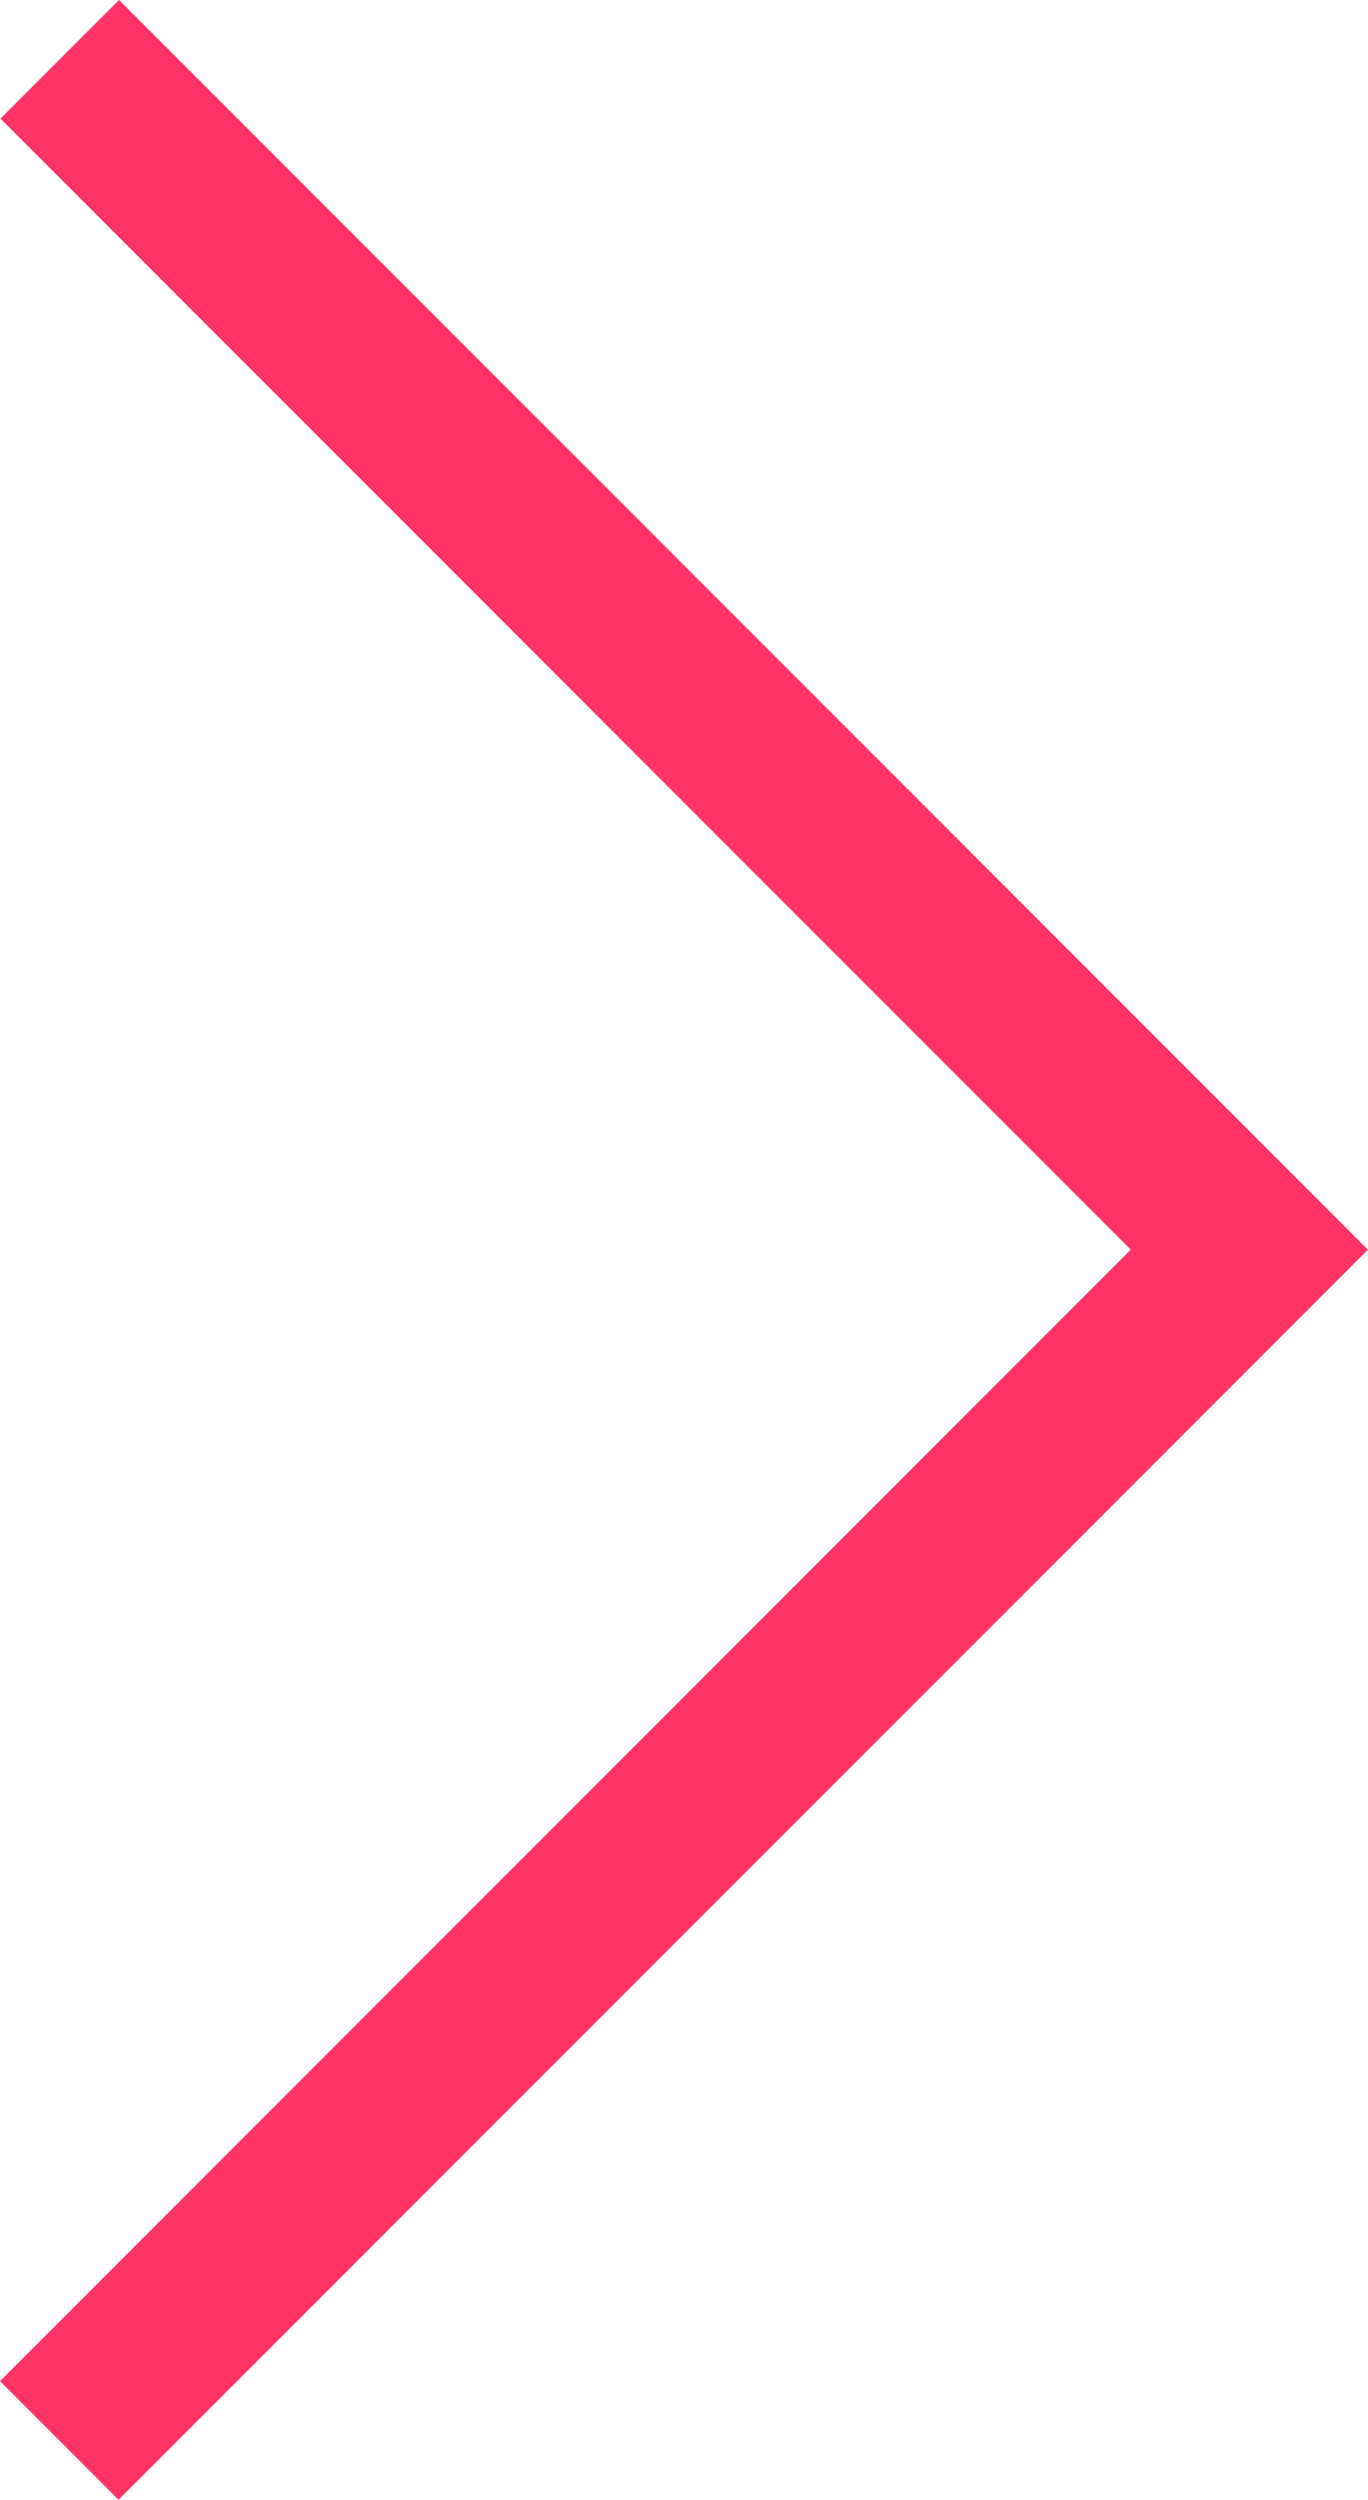 <?xml version="1.0" encoding="utf-8"?>
<!-- Generator: Adobe Illustrator 15.1.0, SVG Export Plug-In . SVG Version: 6.00 Build 0)  -->
<!DOCTYPE svg PUBLIC "-//W3C//DTD SVG 1.1//EN" "http://www.w3.org/Graphics/SVG/1.1/DTD/svg11.dtd">
<svg version="1.1" id="Layer_1" xmlns="http://www.w3.org/2000/svg" xmlns:xlink="http://www.w3.org/1999/xlink" x="0px" y="0px"
	 width="16.315px" height="29.795px" viewBox="-10.545 -10.542 16.315 29.795"
	 enable-background="new -10.545 -10.542 16.315 29.795" xml:space="preserve">
<g>
	<polyline fill="none" stroke="#FF3366" stroke-width="2" stroke-miterlimit="10" points="-9.838,18.546 4.355,4.353 -9.832,-9.835 
			"/>
</g>
</svg>
